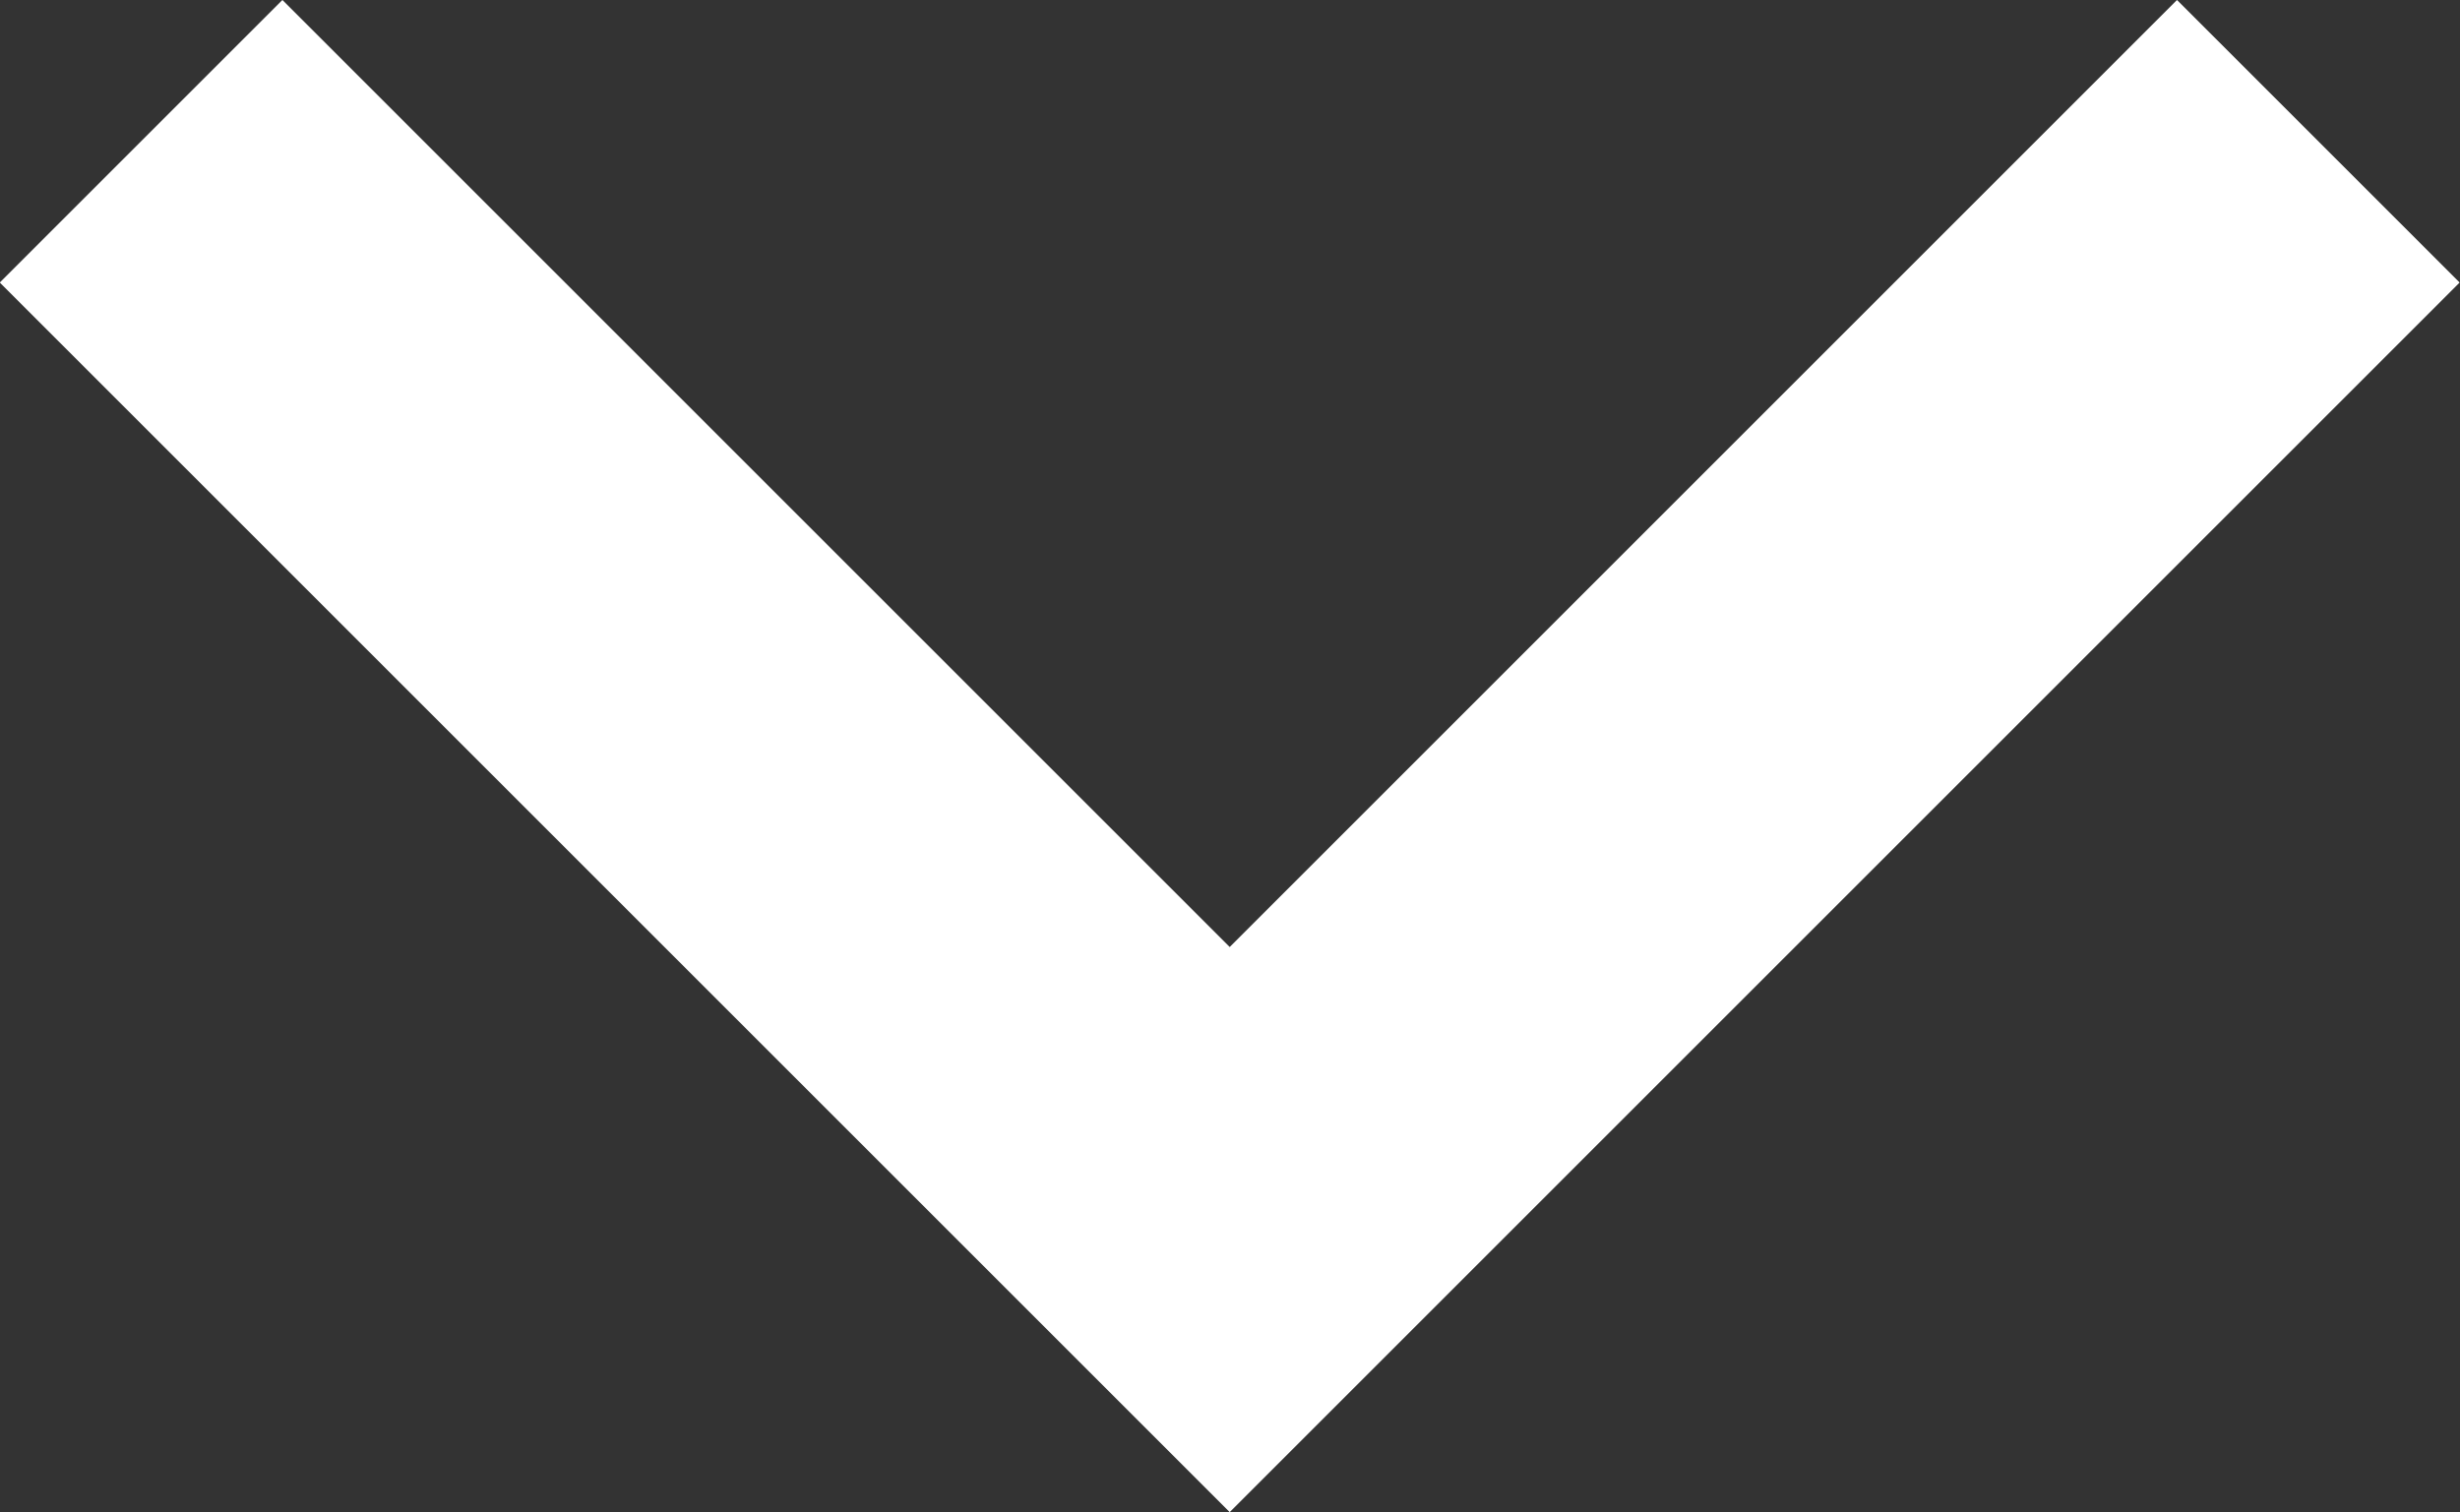 <svg xmlns="http://www.w3.org/2000/svg" width="12.309" height="7.568" viewBox="0 0 12.309 7.568"><rect x="0" y="0" width="12.309" height="7.568" fill="#333333" stroke="none"/><g transform="translate(-1175.254 -634.537)"><path d="M-9874.311-4204.736l5.447,5.447,5.447-5.447" transform="translate(11050.271 4839.98)" fill="none" stroke="#fff" stroke-width="2"/></g></svg>